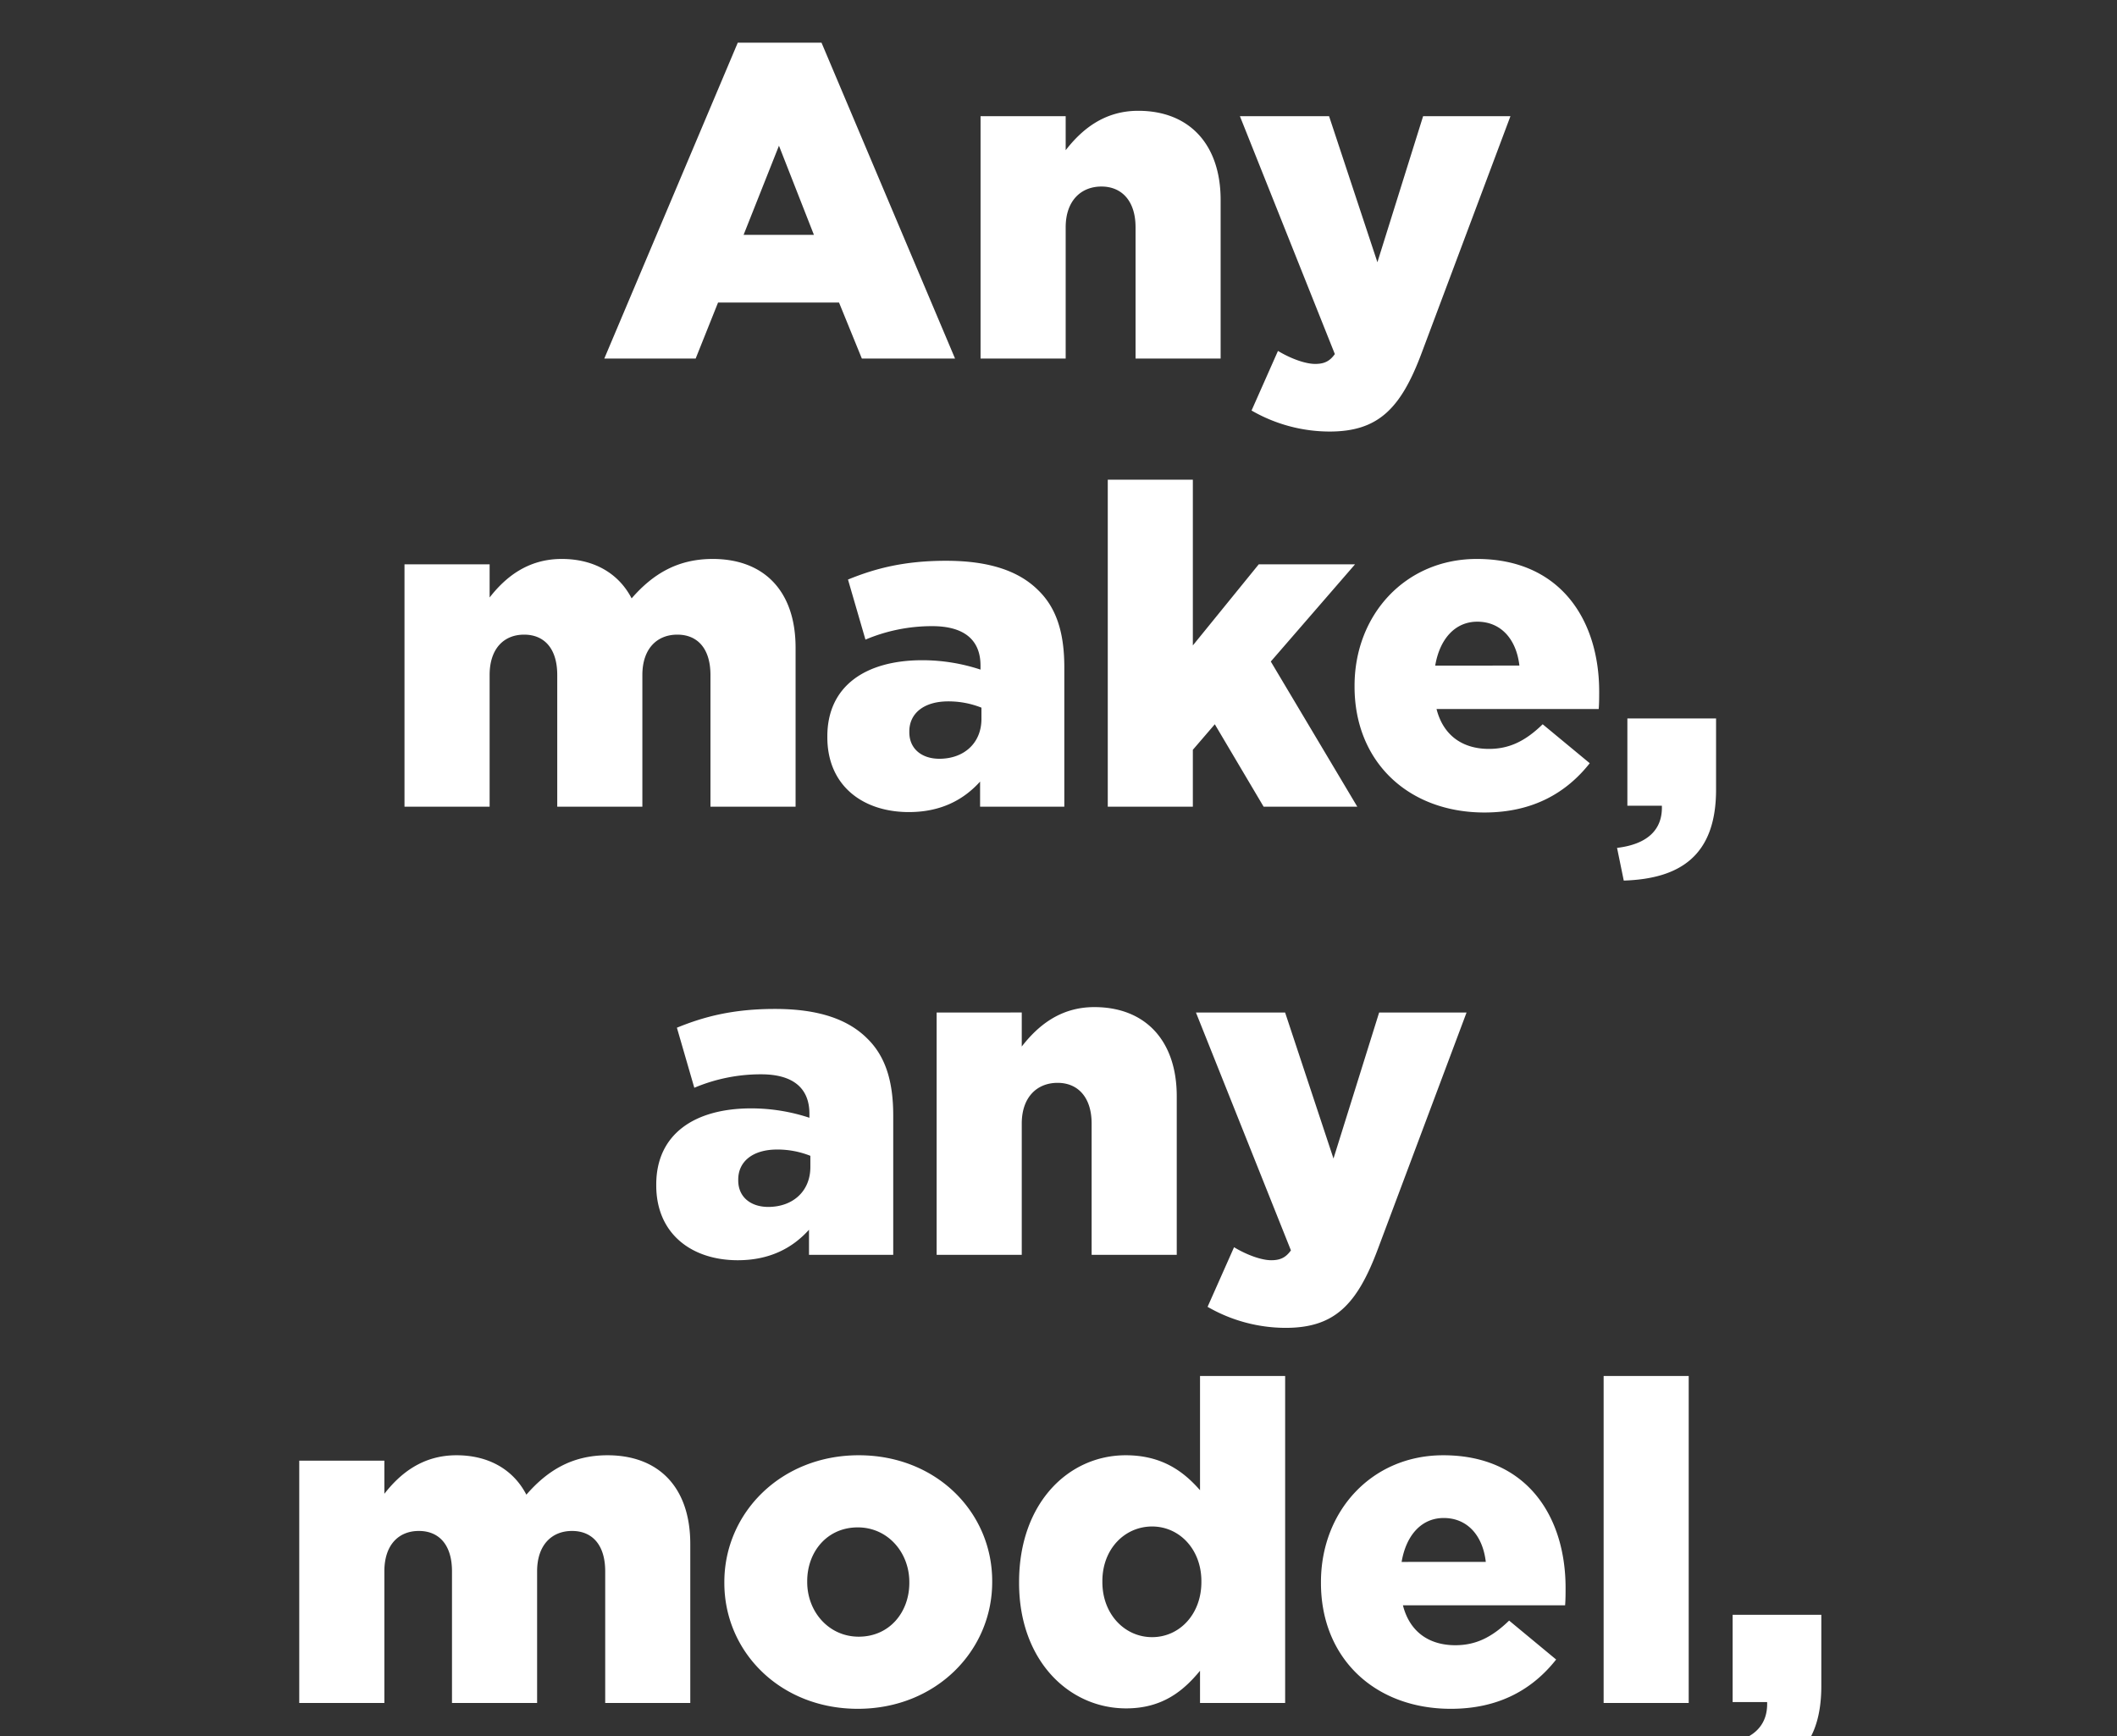 <svg width="45.114" height="37" viewBox="0 0 45.114 37" xmlns="http://www.w3.org/2000/svg"><rect x="0" y="0" width="45.114" height="37" fill="#333333" stroke="none"/><path d="M12.878 7.64h1.947l.477-1.193h2.578l.486 1.193h1.986L17.507.91h-1.785zm2.968-2.635l.754-1.9.745 1.9zm5.05 2.635h1.814V4.843c0-.563.324-.868.763-.868.43 0 .726.305.726.868V7.64h1.813V4.26c0-1.173-.658-1.899-1.756-1.899-.735 0-1.212.41-1.546.84v-.725h-1.814zm7.436 1.556c1.03 0 1.518-.477 1.966-1.68l1.89-5.04h-1.861l-.974 3.112-1.03-3.112h-1.9l2.023 5.069c-.114.162-.238.21-.42.21-.2 0-.506-.105-.792-.277l-.563 1.27a3.337 3.337 0 0 0 1.66.448zM8.62 17.19h1.814v-2.806c0-.564.306-.86.735-.86.43 0 .706.296.706.86v2.806h1.814v-2.806c0-.564.315-.86.745-.86s.706.296.706.86v2.806h1.814v-3.389c0-1.202-.669-1.89-1.766-1.89-.754 0-1.28.325-1.728.84-.277-.534-.802-.84-1.49-.84-.725 0-1.202.392-1.536.821v-.706H8.62zm10.749.115c.677 0 1.164-.258 1.517-.65v.535h1.795v-2.969c0-.725-.162-1.26-.554-1.641-.41-.41-1.04-.63-1.966-.63-.888 0-1.508.162-2.09.4l.372 1.28a3.637 3.637 0 0 1 1.422-.287c.697 0 1.03.306 1.03.84v.086a3.96 3.96 0 0 0-1.24-.2c-1.212 0-2.024.553-2.024 1.622v.02c0 1.03.754 1.594 1.738 1.594zm.649-1.136c-.373 0-.64-.21-.64-.564v-.019c0-.381.306-.64.83-.64a1.9 1.9 0 0 1 .707.134v.24c0 .515-.372.849-.897.849zm3.589 1.021h1.813v-1.212l.468-.544 1.04 1.756h1.996l-1.843-3.093 1.795-2.071h-2.052l-1.404 1.728v-3.532h-1.813zm8.028.124c1.03 0 1.746-.42 2.243-1.05l-1.003-.83c-.372.362-.715.525-1.145.525-.563 0-.974-.287-1.117-.85h3.456c.01-.124.01-.258.01-.372 0-1.518-.822-2.826-2.607-2.826-1.527 0-2.606 1.194-2.606 2.702v.019c0 1.603 1.146 2.682 2.769 2.682zm-1.05-3.13c.095-.564.42-.936.897-.936.496 0 .83.362.897.935zm4.018 4.581c1.193-.038 1.967-.525 1.967-1.938V15.31h-1.89v1.86h.735c.019.516-.315.822-.955.898zM15.722 26.855c.678 0 1.165-.258 1.518-.65v.535h1.795v-2.969c0-.725-.163-1.26-.554-1.641-.41-.41-1.04-.63-1.966-.63-.888 0-1.509.162-2.09.4l.371 1.28a3.637 3.637 0 0 1 1.423-.287c.696 0 1.03.306 1.03.84v.086a3.96 3.96 0 0 0-1.24-.2c-1.213 0-2.024.553-2.024 1.622v.02c0 1.03.754 1.594 1.737 1.594zm.65-1.136c-.373 0-.64-.21-.64-.564v-.019c0-.381.305-.64.83-.64a1.9 1.9 0 0 1 .707.134v.24c0 .515-.373.849-.898.849zm3.588 1.021h1.814v-2.797c0-.563.325-.868.764-.868.43 0 .725.305.725.868v2.797h1.814v-3.38c0-1.173-.659-1.899-1.757-1.899-.735 0-1.212.41-1.546.84v-.725H19.96zm7.436 1.556c1.031 0 1.518-.477 1.967-1.68l1.89-5.04H29.39l-.973 3.112-1.031-3.112h-1.9l2.024 5.069c-.115.162-.239.21-.42.21-.2 0-.506-.105-.792-.277l-.564 1.27a3.337 3.337 0 0 0 1.661.448zM6.377 36.29h1.814v-2.806c0-.564.305-.86.735-.86s.706.296.706.86v2.806h1.814v-2.806c0-.564.315-.86.744-.86.43 0 .707.296.707.86v2.806h1.813v-3.389c0-1.202-.668-1.89-1.765-1.89-.755 0-1.28.325-1.728.84-.277-.534-.802-.84-1.49-.84-.725 0-1.202.392-1.536.821v-.706H6.377zm11.903.124c1.661 0 2.864-1.231 2.864-2.701v-.02c0-1.47-1.193-2.682-2.844-2.682-1.661 0-2.864 1.232-2.864 2.702v.019c0 1.47 1.193 2.682 2.844 2.682zm.02-1.537c-.64 0-1.098-.534-1.098-1.164v-.02c0-.62.42-1.145 1.078-1.145.64 0 1.098.535 1.098 1.165v.019c0 .62-.42 1.145-1.078 1.145zm5.698 1.528c.773 0 1.222-.373 1.575-.802v.687h1.814v-6.968h-1.814v2.434c-.343-.391-.802-.745-1.584-.745-1.222 0-2.272 1.022-2.272 2.702v.019c0 1.651 1.06 2.673 2.281 2.673zm.554-1.518c-.582 0-1.06-.487-1.06-1.174v-.02c0-.687.478-1.164 1.06-1.164.582 0 1.05.487 1.05 1.165v.019c0 .687-.468 1.174-1.05 1.174zm6.367 1.527c1.03 0 1.746-.42 2.243-1.05l-1.002-.83c-.373.362-.716.525-1.146.525-.563 0-.974-.287-1.117-.85h3.456c.01-.124.01-.258.01-.372 0-1.518-.822-2.826-2.607-2.826-1.527 0-2.606 1.194-2.606 2.702v.019c0 1.603 1.146 2.682 2.769 2.682zm-1.05-3.13c.095-.564.42-.936.897-.936.496 0 .83.362.897.935zm4.305 3.006h1.813v-6.968h-1.813zm2.672 1.575c1.194-.038 1.967-.525 1.967-1.938V34.41h-1.89v1.86h.735c.019.516-.315.822-.955.898z" fill="#fff"/></svg>